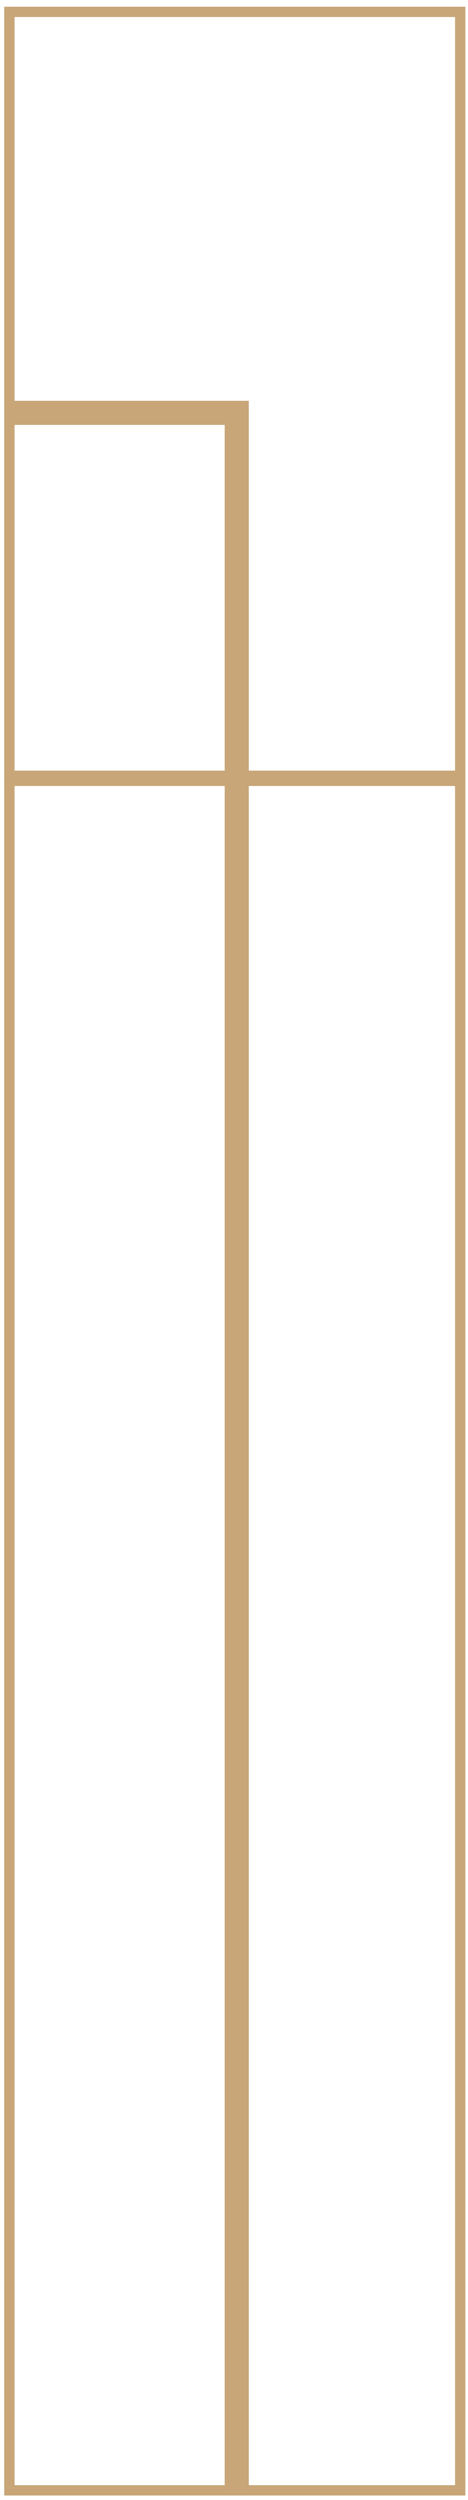 <svg width="68" height="363" viewBox="0 0 68 363" fill="none" xmlns="http://www.w3.org/2000/svg">
<rect x="66.866" y="113.379" width="65.5" height="111.656" transform="rotate(-180 66.866 113.379)" stroke="#C8A678" stroke-width="1.5"/>
<rect x="-0.75" y="0.75" width="65.5" height="248.962" transform="matrix(-1 -2.35071e-07 -1.39186e-07 1 66.116 111.897)" stroke="#C8A678" stroke-width="1.5"/>
<path d="M34.397 362.362L34.397 59.947L1.225 59.947" stroke="#C8A678" stroke-width="3.5"/>
</svg>
